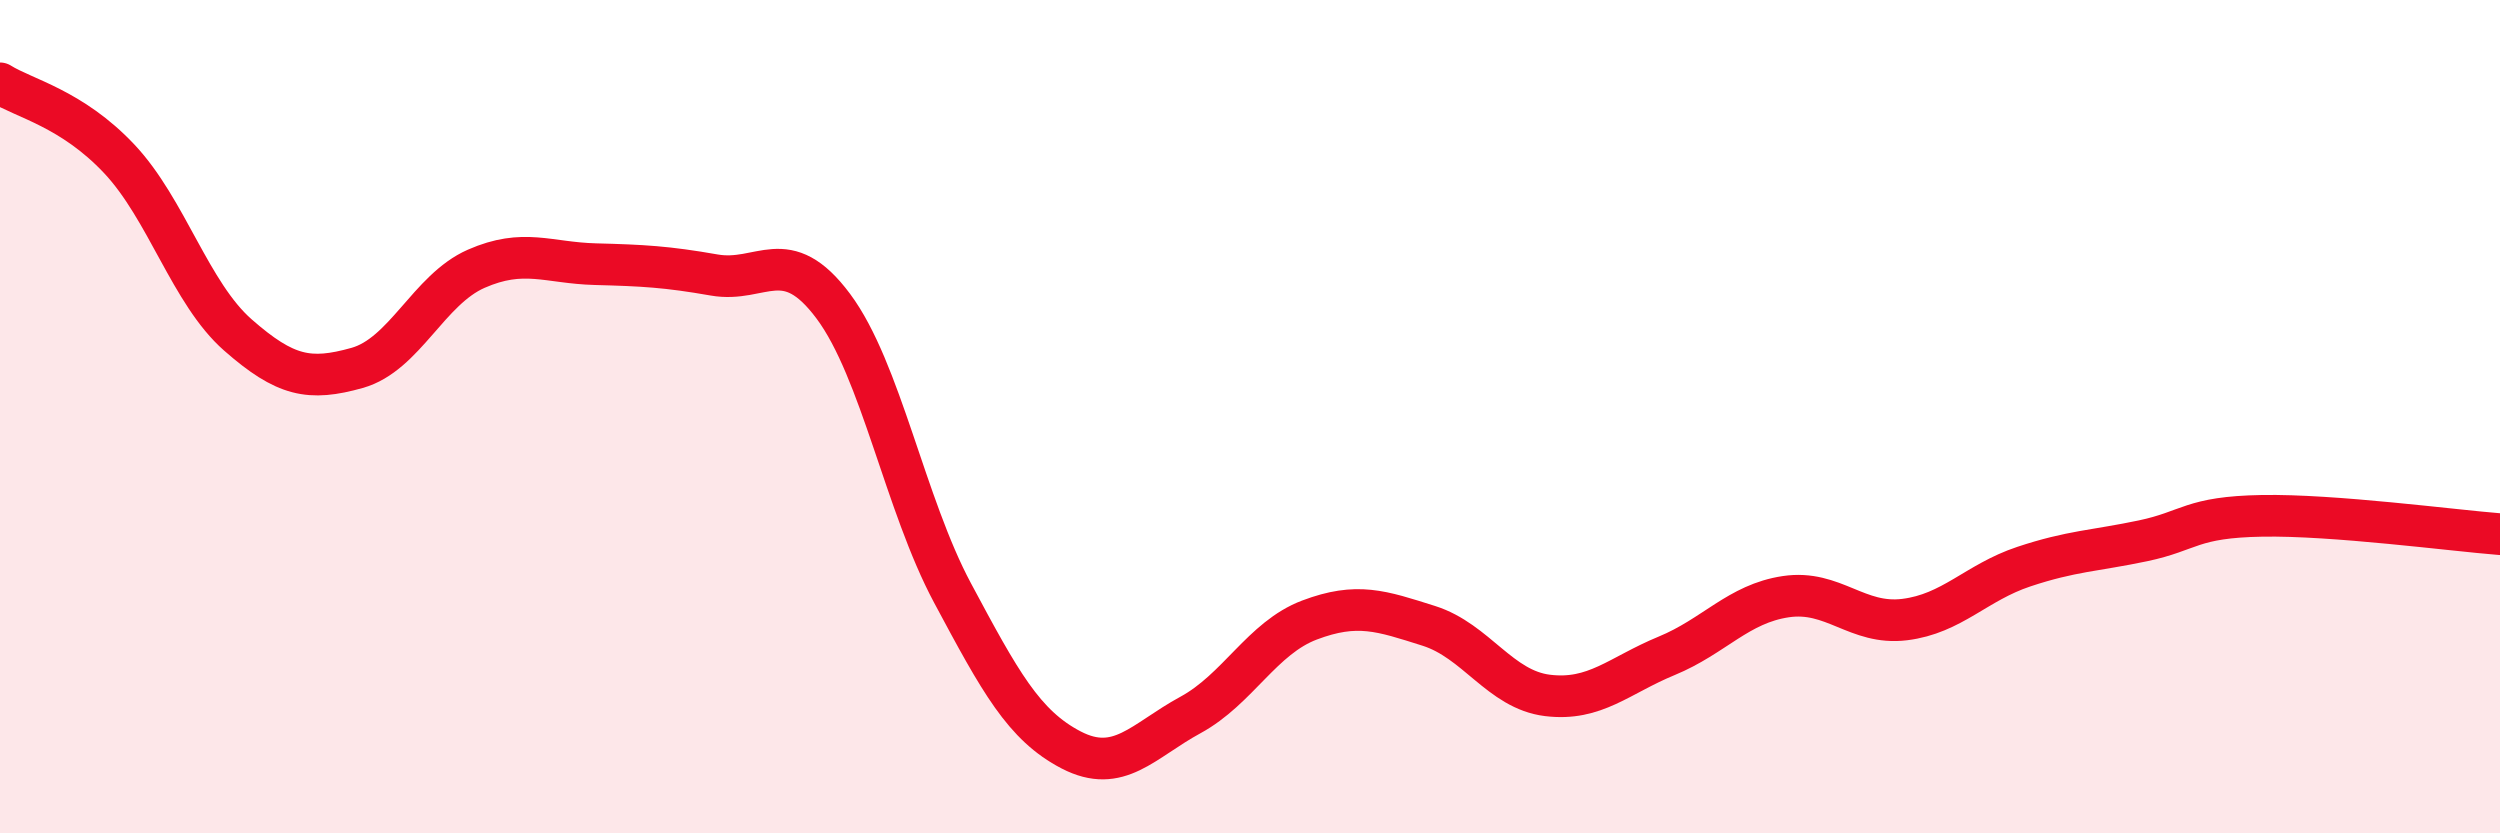 
    <svg width="60" height="20" viewBox="0 0 60 20" xmlns="http://www.w3.org/2000/svg">
      <path
        d="M 0,2 C 0.57,2.36 1.72,2.6 2.86,3.81 C 4,5.02 4.57,7.04 5.71,8.04 C 6.85,9.04 7.43,9.15 8.57,8.83 C 9.71,8.51 10.29,6.95 11.43,6.45 C 12.57,5.95 13.15,6.31 14.29,6.34 C 15.43,6.37 16,6.4 17.14,6.6 C 18.28,6.8 18.86,5.82 20,7.35 C 21.14,8.88 21.72,12.1 22.86,14.23 C 24,16.36 24.57,17.41 25.71,18 C 26.85,18.59 27.43,17.78 28.57,17.16 C 29.71,16.54 30.29,15.31 31.43,14.88 C 32.57,14.45 33.15,14.66 34.29,15.02 C 35.43,15.38 36,16.55 37.14,16.69 C 38.28,16.83 38.86,16.21 40,15.74 C 41.14,15.27 41.72,14.49 42.86,14.32 C 44,14.15 44.57,15.01 45.71,14.87 C 46.85,14.73 47.43,13.98 48.57,13.6 C 49.71,13.22 50.29,13.22 51.43,12.98 C 52.57,12.74 52.58,12.41 54.29,12.38 C 56,12.35 58.86,12.73 60,12.82L60 20L0 20Z"
        fill="#EB0A25"
        opacity="0.1"
        stroke-linecap="round"
        stroke-linejoin="round"
      />
      <path
        d="M 0,2 C 0.57,2.36 1.72,2.6 2.86,3.81 C 4,5.02 4.57,7.04 5.71,8.04 C 6.85,9.04 7.43,9.15 8.57,8.83 C 9.71,8.51 10.29,6.95 11.43,6.45 C 12.57,5.95 13.15,6.31 14.29,6.34 C 15.43,6.37 16,6.4 17.14,6.6 C 18.28,6.8 18.86,5.82 20,7.35 C 21.14,8.88 21.72,12.1 22.86,14.23 C 24,16.36 24.57,17.41 25.71,18 C 26.85,18.59 27.43,17.78 28.57,17.16 C 29.71,16.54 30.29,15.31 31.43,14.88 C 32.57,14.45 33.15,14.66 34.29,15.02 C 35.43,15.38 36,16.55 37.14,16.69 C 38.28,16.83 38.86,16.21 40,15.74 C 41.14,15.27 41.72,14.49 42.86,14.32 C 44,14.15 44.57,15.01 45.71,14.87 C 46.85,14.73 47.43,13.98 48.57,13.6 C 49.71,13.22 50.29,13.22 51.43,12.98 C 52.57,12.74 52.58,12.41 54.29,12.38 C 56,12.35 58.86,12.73 60,12.82"
        stroke="#EB0A25"
        stroke-width="1"
        fill="none"
        stroke-linecap="round"
        stroke-linejoin="round"
      />
    </svg>
  